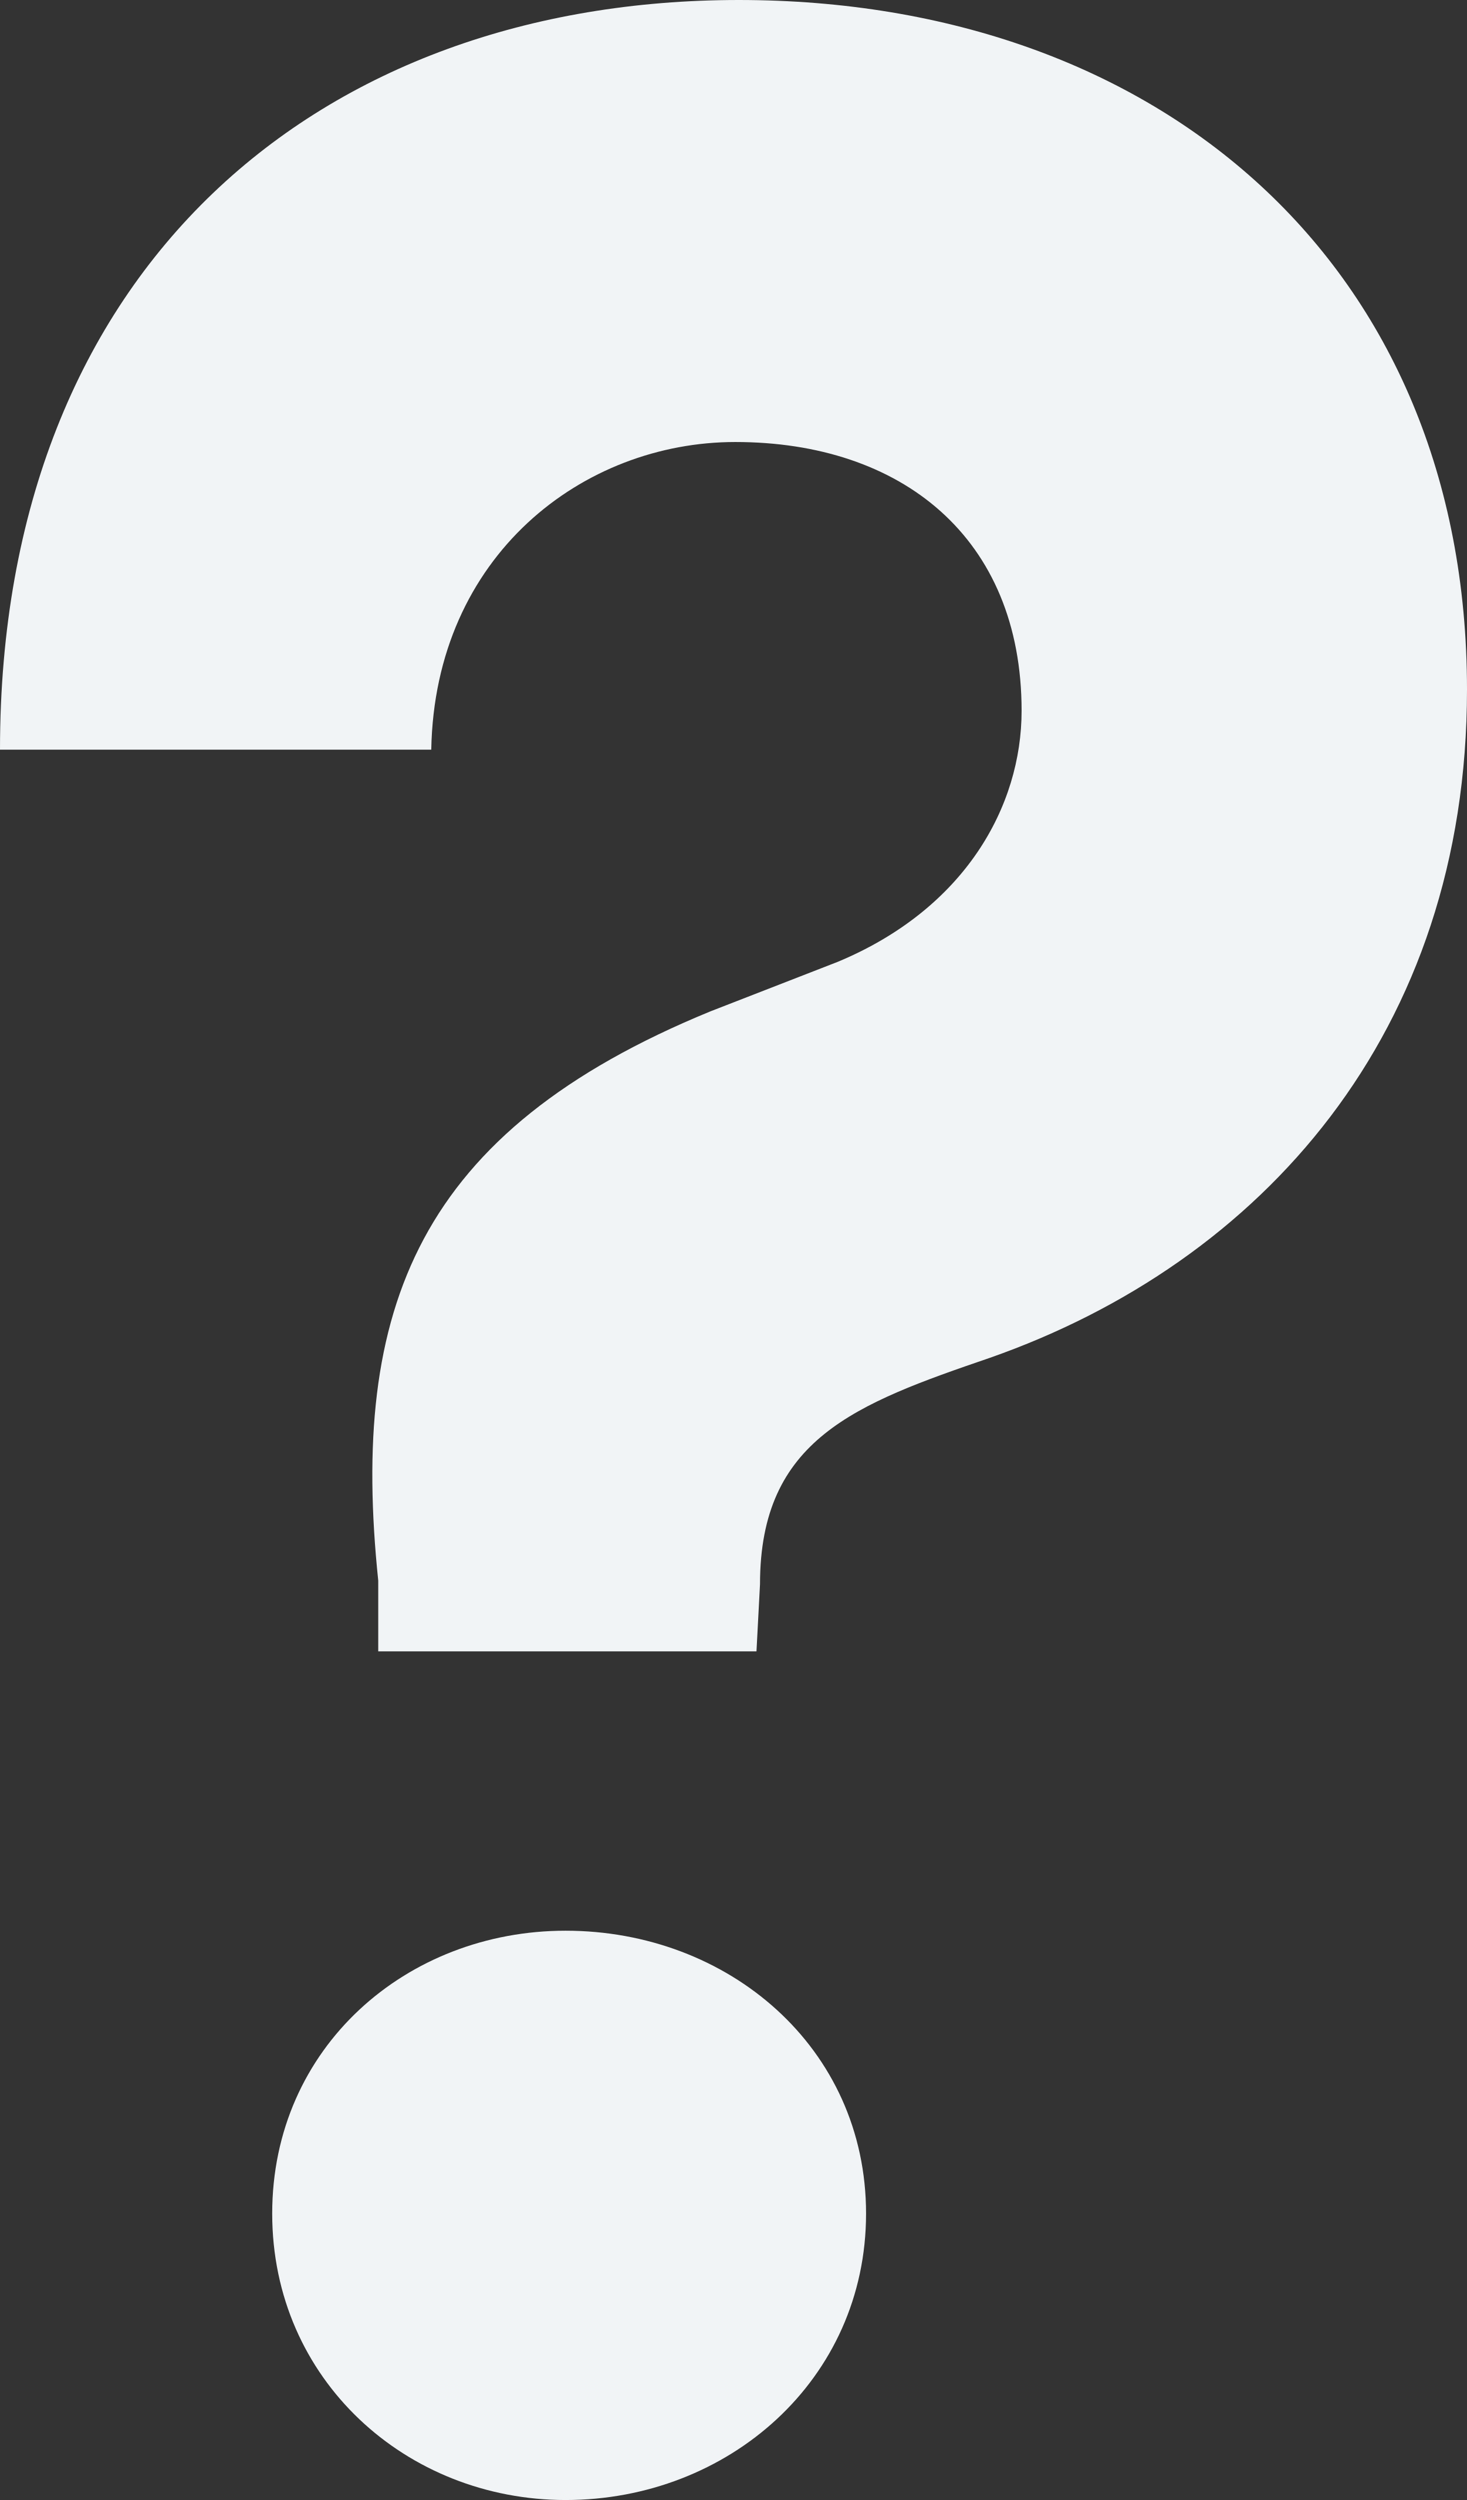 <svg xmlns="http://www.w3.org/2000/svg" width="288.01" height="490.658" viewBox="0 0 288.01 490.658"><rect x="0" y="0" width="288.01" height="490.658" fill="#333333" stroke="none"/><path d="M-70.094-160.314H4.164L4.858-173.5c0-28.454,18.738-35.394,45.11-44.416,53.438-18.738,93.69-63.848,93.69-131.166,0-83.28-60.378-135.33-142.964-135.33-81.892,0-145.046,52.05-145.046,147.128h84.668c.694-38.17,29.842-60.378,59.684-60.378,32.618,0,56.214,18.738,56.214,52.744,0,18.738-11.1,38.864-36.088,49.274l-24.984,9.716c-57.6,23.6-70.788,58.3-65.236,111.734ZM-33.312,6.246c31.924,0,58.99-23.6,58.99-56.214s-27.066-55.52-58.99-55.52c-31.23,0-57.6,22.9-57.6,55.52S-64.542,6.246-33.312,6.246Z" transform="translate(144.352 484.412)" fill="#f1f4f6"/></svg>